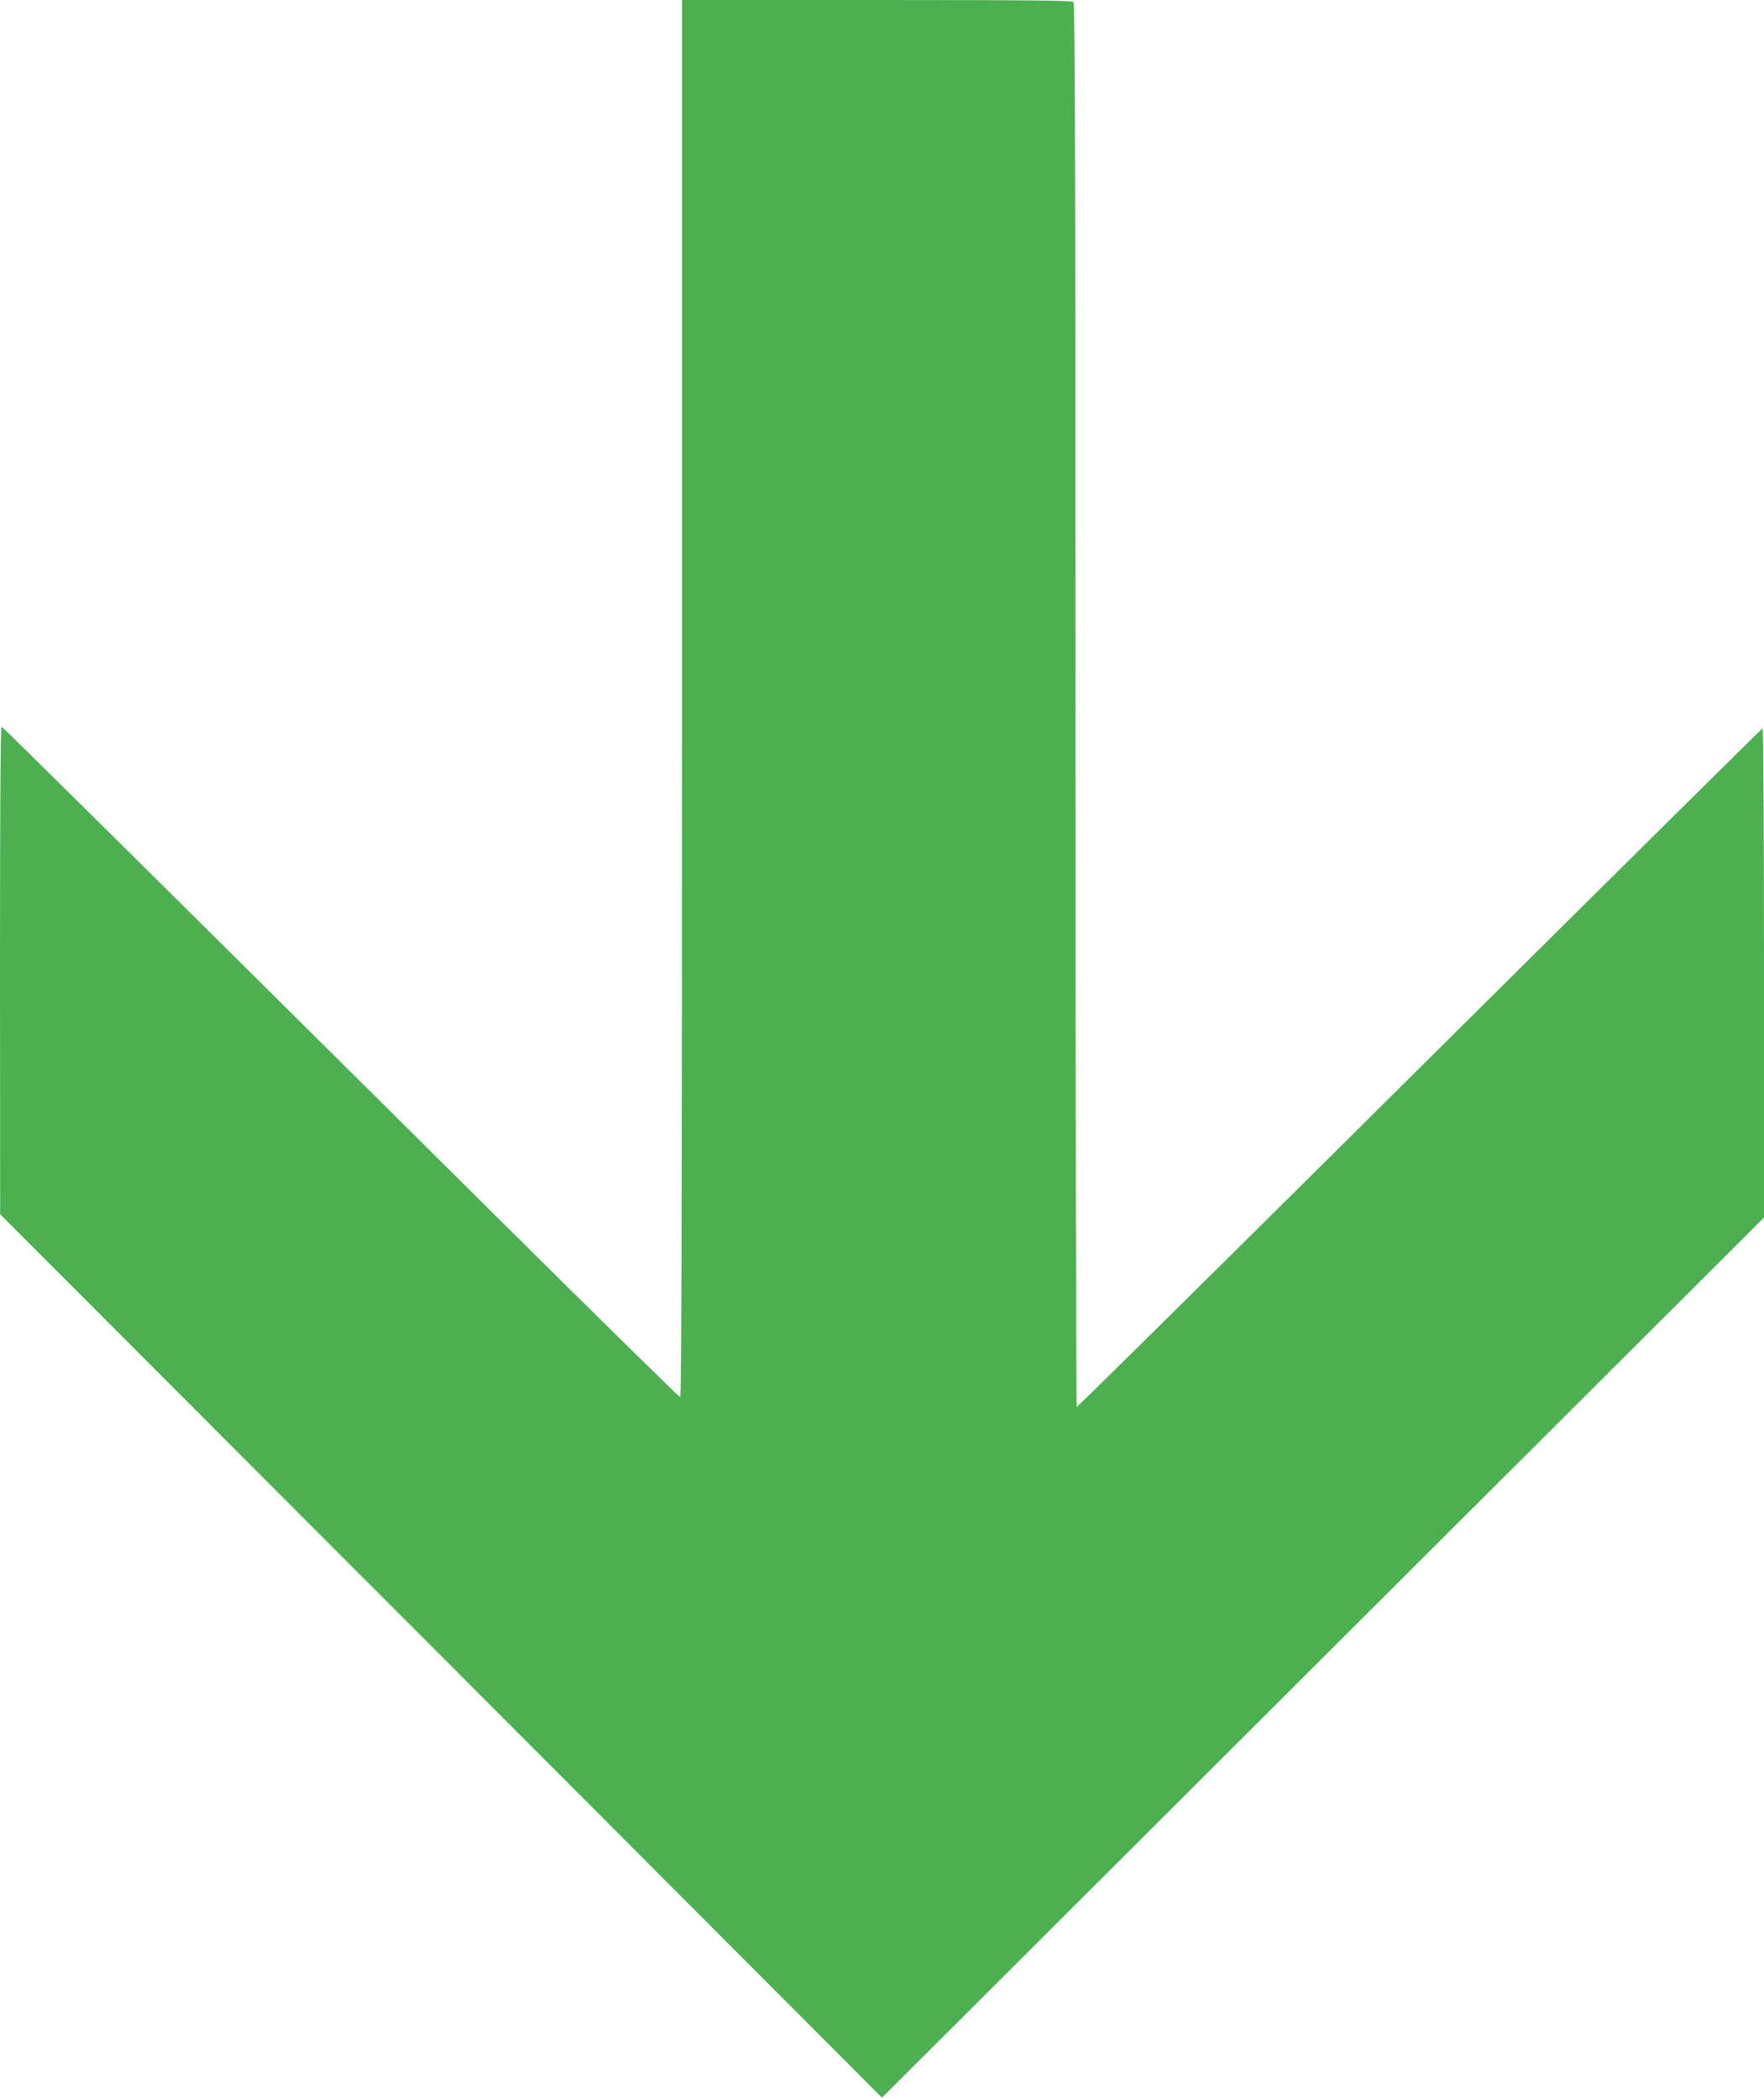 <?xml version="1.0" standalone="no"?>
<!DOCTYPE svg PUBLIC "-//W3C//DTD SVG 20010904//EN"
 "http://www.w3.org/TR/2001/REC-SVG-20010904/DTD/svg10.dtd">
<svg version="1.0" xmlns="http://www.w3.org/2000/svg"
 width="1076pt" height="1280pt" viewBox="0 0 1076 1280"
 preserveAspectRatio="xMidYMid meet">
<g transform="translate(0,1280) scale(0.1,-0.1)"
fill="#4caf50" stroke="none">
<path d="M4160 8540 c0 -3128 -3 -4260 -11 -4260 -6 0 -514 499 -1128 1108
-2203 2187 -3002 2977 -3011 2980 -7 3 -10 -517 -10 -1485 l1 -1488 2690
-2693 2689 -2694 2690 2684 2690 2683 0 1493 c0 834 -4 1492 -9 1490 -4 -1
-946 -933 -2091 -2070 -1146 -1138 -2087 -2068 -2092 -2068 -4 0 -8 1925 -8
4278 0 3314 -3 4281 -12 4290 -9 9 -289 12 -1200 12 l-1188 0 0 -4260z"/>
</g>
</svg>
